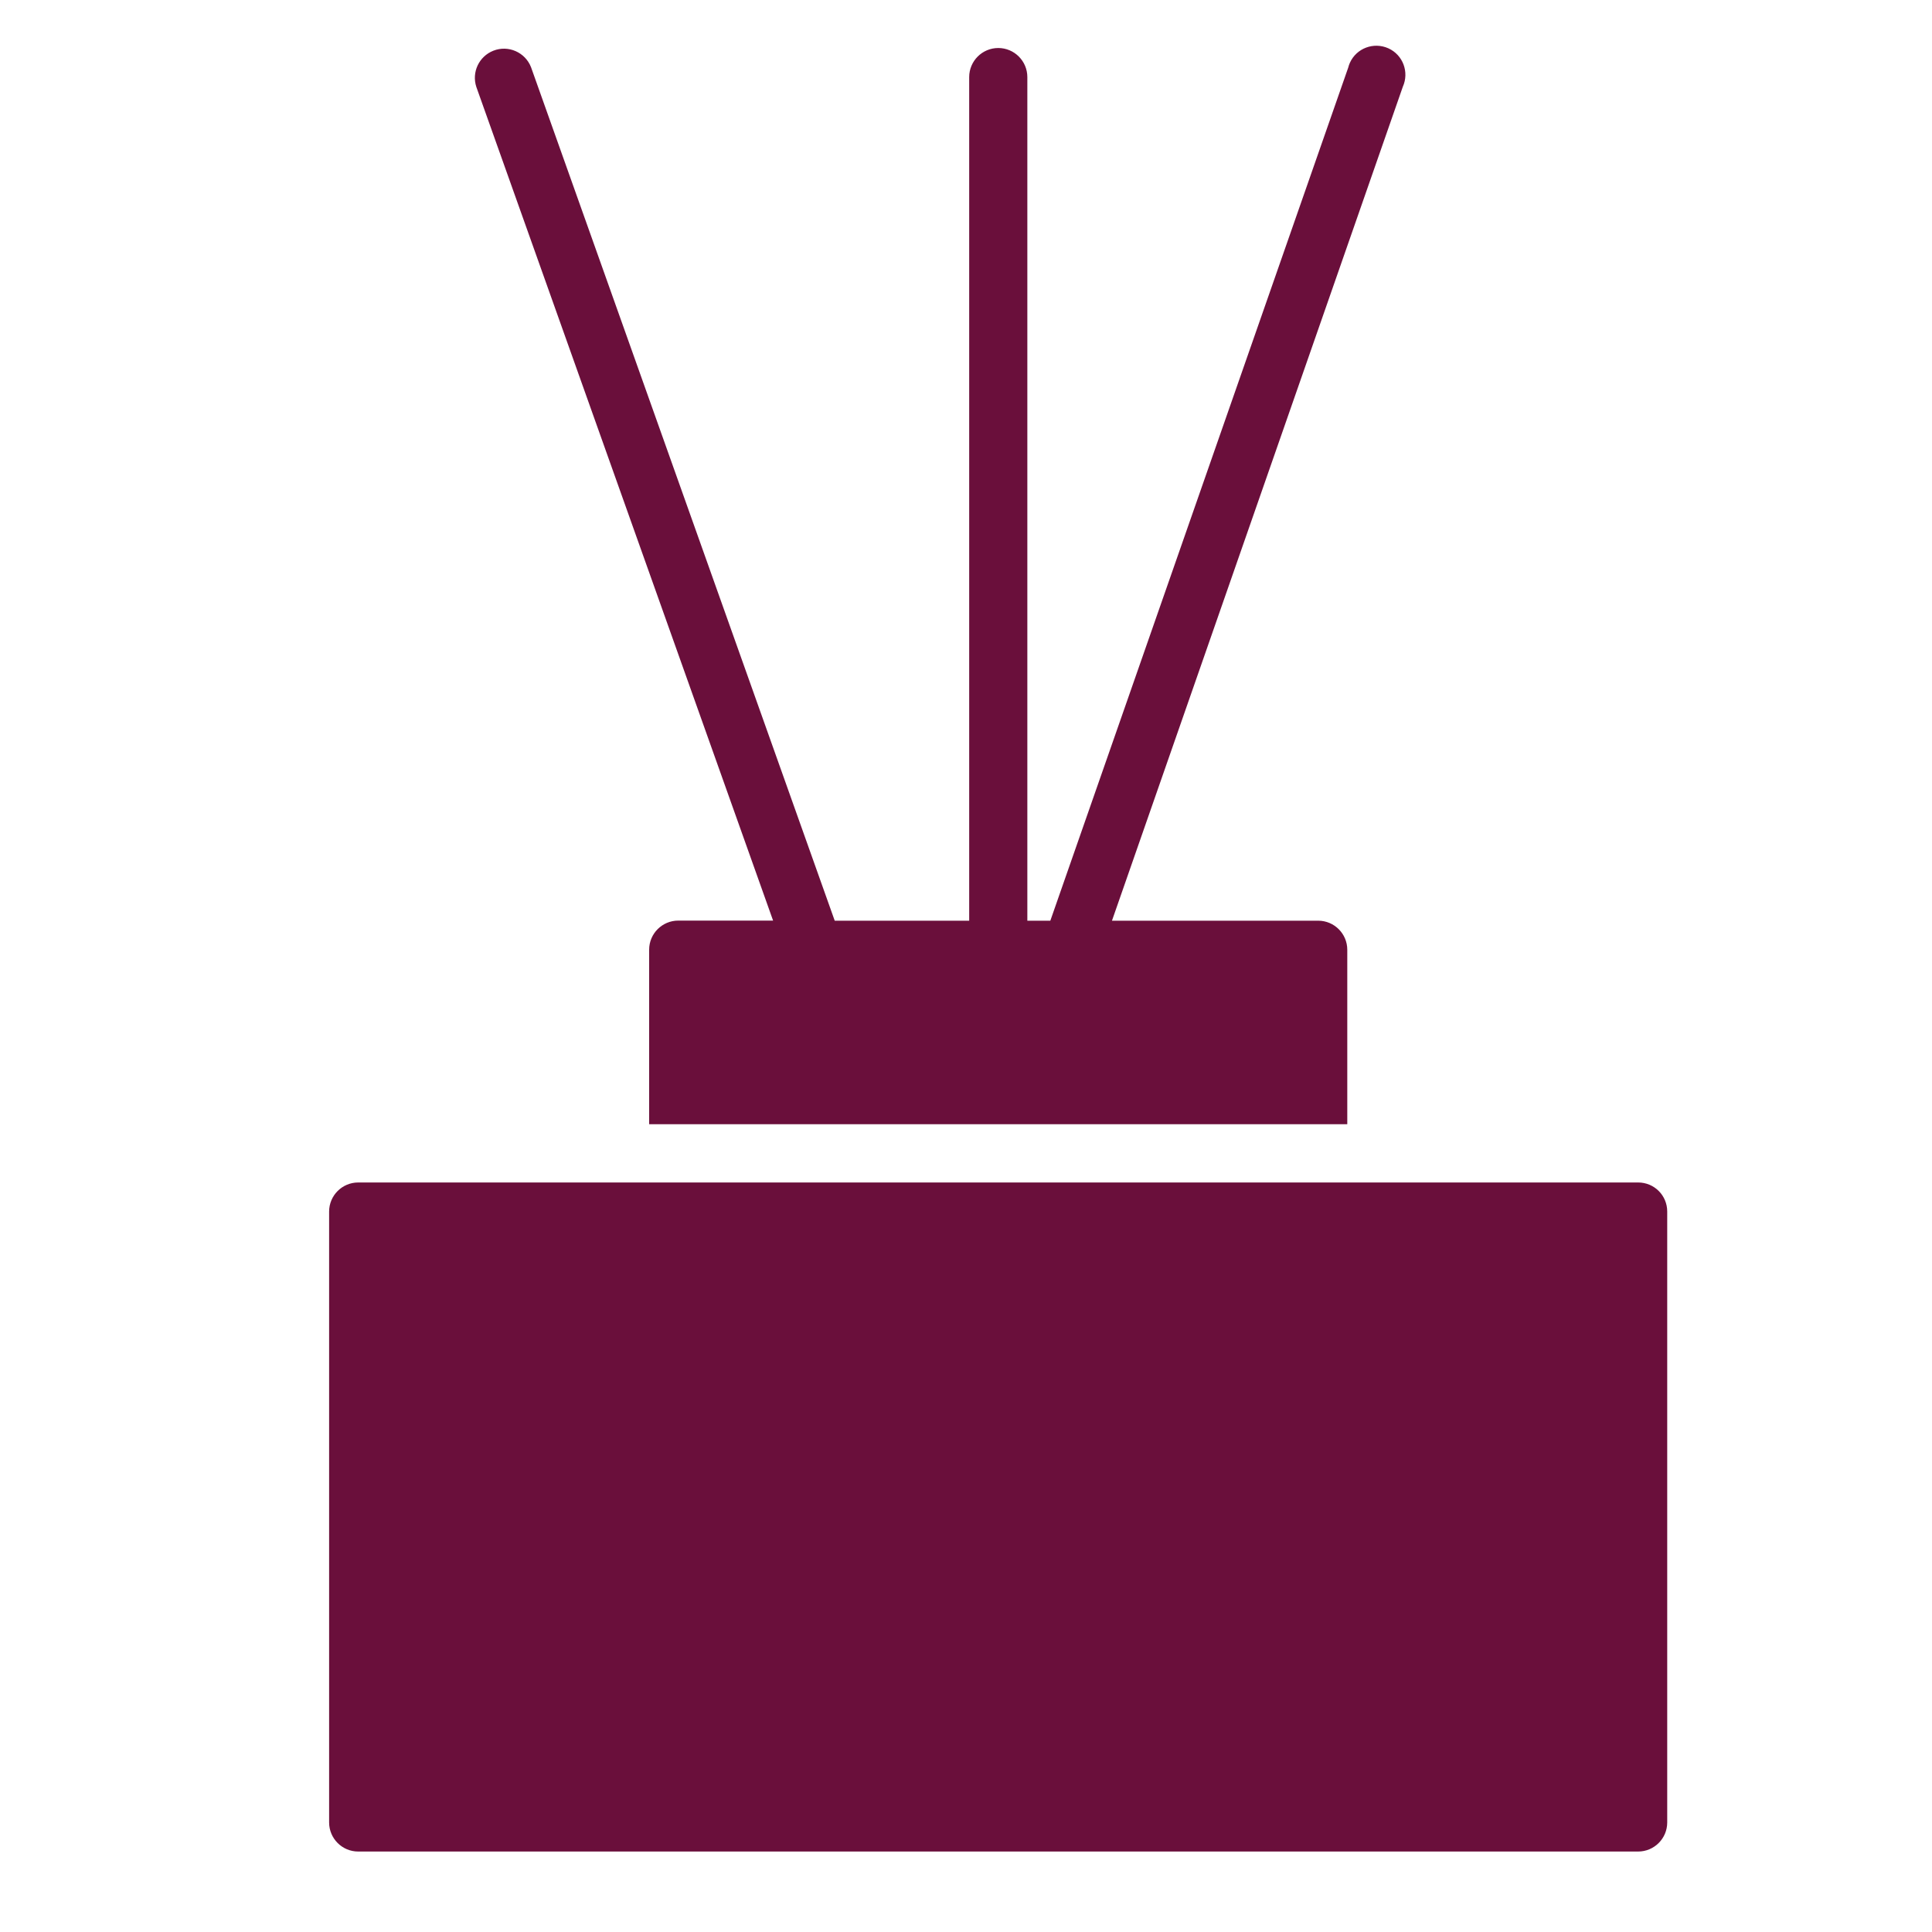 <?xml version="1.0" encoding="utf-8"?>
<!-- Generator: Adobe Illustrator 26.0.1, SVG Export Plug-In . SVG Version: 6.00 Build 0)  -->
<svg version="1.1" id="Layer_1" xmlns="http://www.w3.org/2000/svg" xmlns:xlink="http://www.w3.org/1999/xlink" x="0px" y="0px"
	 viewBox="0 0 20 20" style="enable-background:new 0 0 20 20;" xml:space="preserve">
<style type="text/css">
	.st0{fill:#6A0F3B;}
</style>
<g>
	<path class="st0" d="M13.947,9.832c0-0.166-0.135-0.301-0.301-0.301h-2.135l3.011-8.633
		c0.068-0.152,0.001-0.33-0.15-0.398c-0.152-0.068-0.33-0.001-0.398,0.15
		c-0.007,0.016-0.013,0.032-0.017,0.049l-3.084,8.832h-0.238V0.798c0-0.166-0.135-0.301-0.301-0.301
		c-0.166,0-0.301,0.135-0.301,0.301v8.733H8.641L5.497,0.695C5.436,0.54,5.261,0.464,5.107,0.525
		C4.958,0.584,4.881,0.748,4.931,0.9l3.072,8.63H7.021c-0.166,0-0.301,0.135-0.301,0.301v1.807
		h7.227V9.832z"/>
	<path class="st0" d="M16.958,12.241H3.708c-0.166,0-0.301,0.135-0.301,0.301v6.324
		c0,0.166,0.135,0.301,0.301,0.301h13.25c0.166,0,0.301-0.135,0.301-0.301v-6.324
		C17.259,12.375,17.125,12.241,16.958,12.241z"/>
</g>
</svg>
